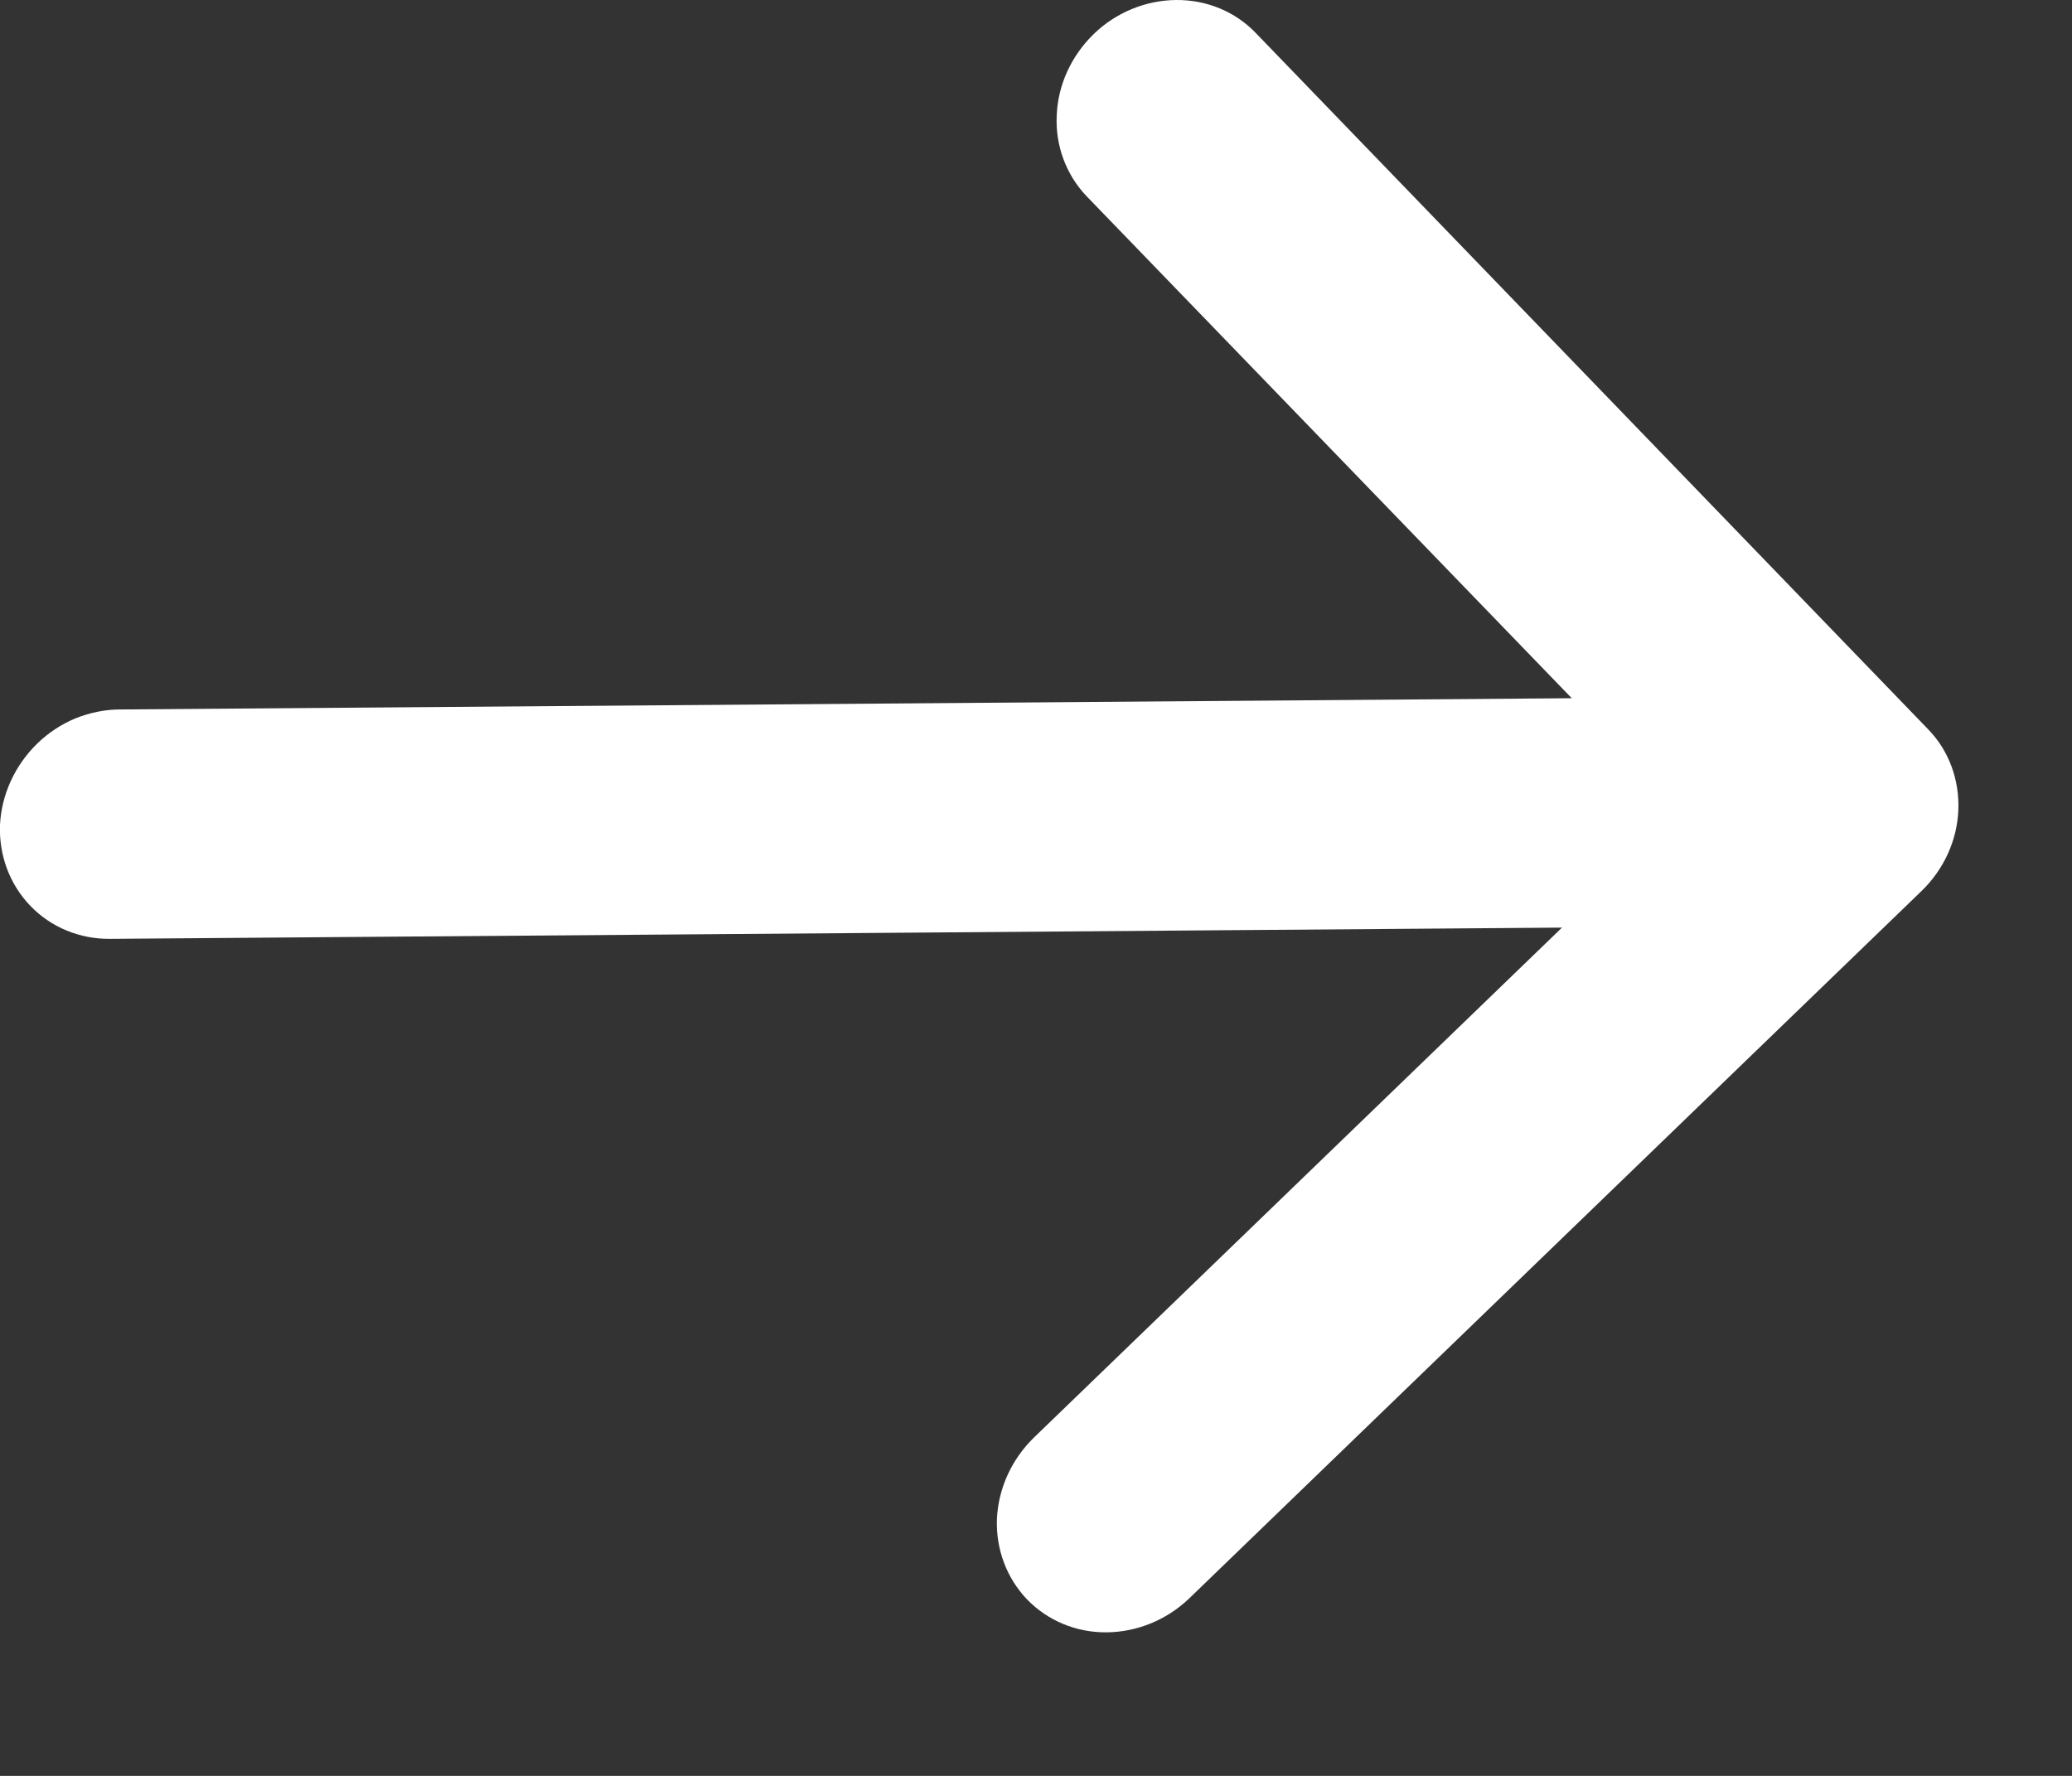 <?xml version="1.0" encoding="UTF-8"?> <svg xmlns="http://www.w3.org/2000/svg" width="7" height="6" viewBox="0 0 7 6" fill="none"><rect x="0" y="0" width="7" height="6" fill="#333333" stroke="none"/><path d="M4.018 5.4L6.491 3.011C6.567 2.938 6.612 2.839 6.616 2.737C6.62 2.634 6.584 2.536 6.514 2.464L4.242 0.111C4.173 0.039 4.076 -0.001 3.973 9.03513e-06C3.871 0.001 3.77 0.042 3.695 0.115C3.619 0.189 3.574 0.287 3.57 0.39C3.565 0.492 3.602 0.591 3.671 0.663L5.31 2.359L0.405 2.397C0.354 2.397 0.303 2.408 0.255 2.427C0.207 2.447 0.163 2.476 0.126 2.512C0.05 2.586 0.005 2.685 0 2.787C-0.004 2.89 0.033 2.988 0.102 3.06C0.172 3.133 0.269 3.173 0.372 3.172L5.277 3.134L3.493 4.857C3.418 4.93 3.373 5.028 3.368 5.131C3.364 5.234 3.401 5.332 3.47 5.404C3.54 5.476 3.636 5.516 3.739 5.515C3.842 5.514 3.942 5.473 4.018 5.4Z" fill="white"></path></svg> 